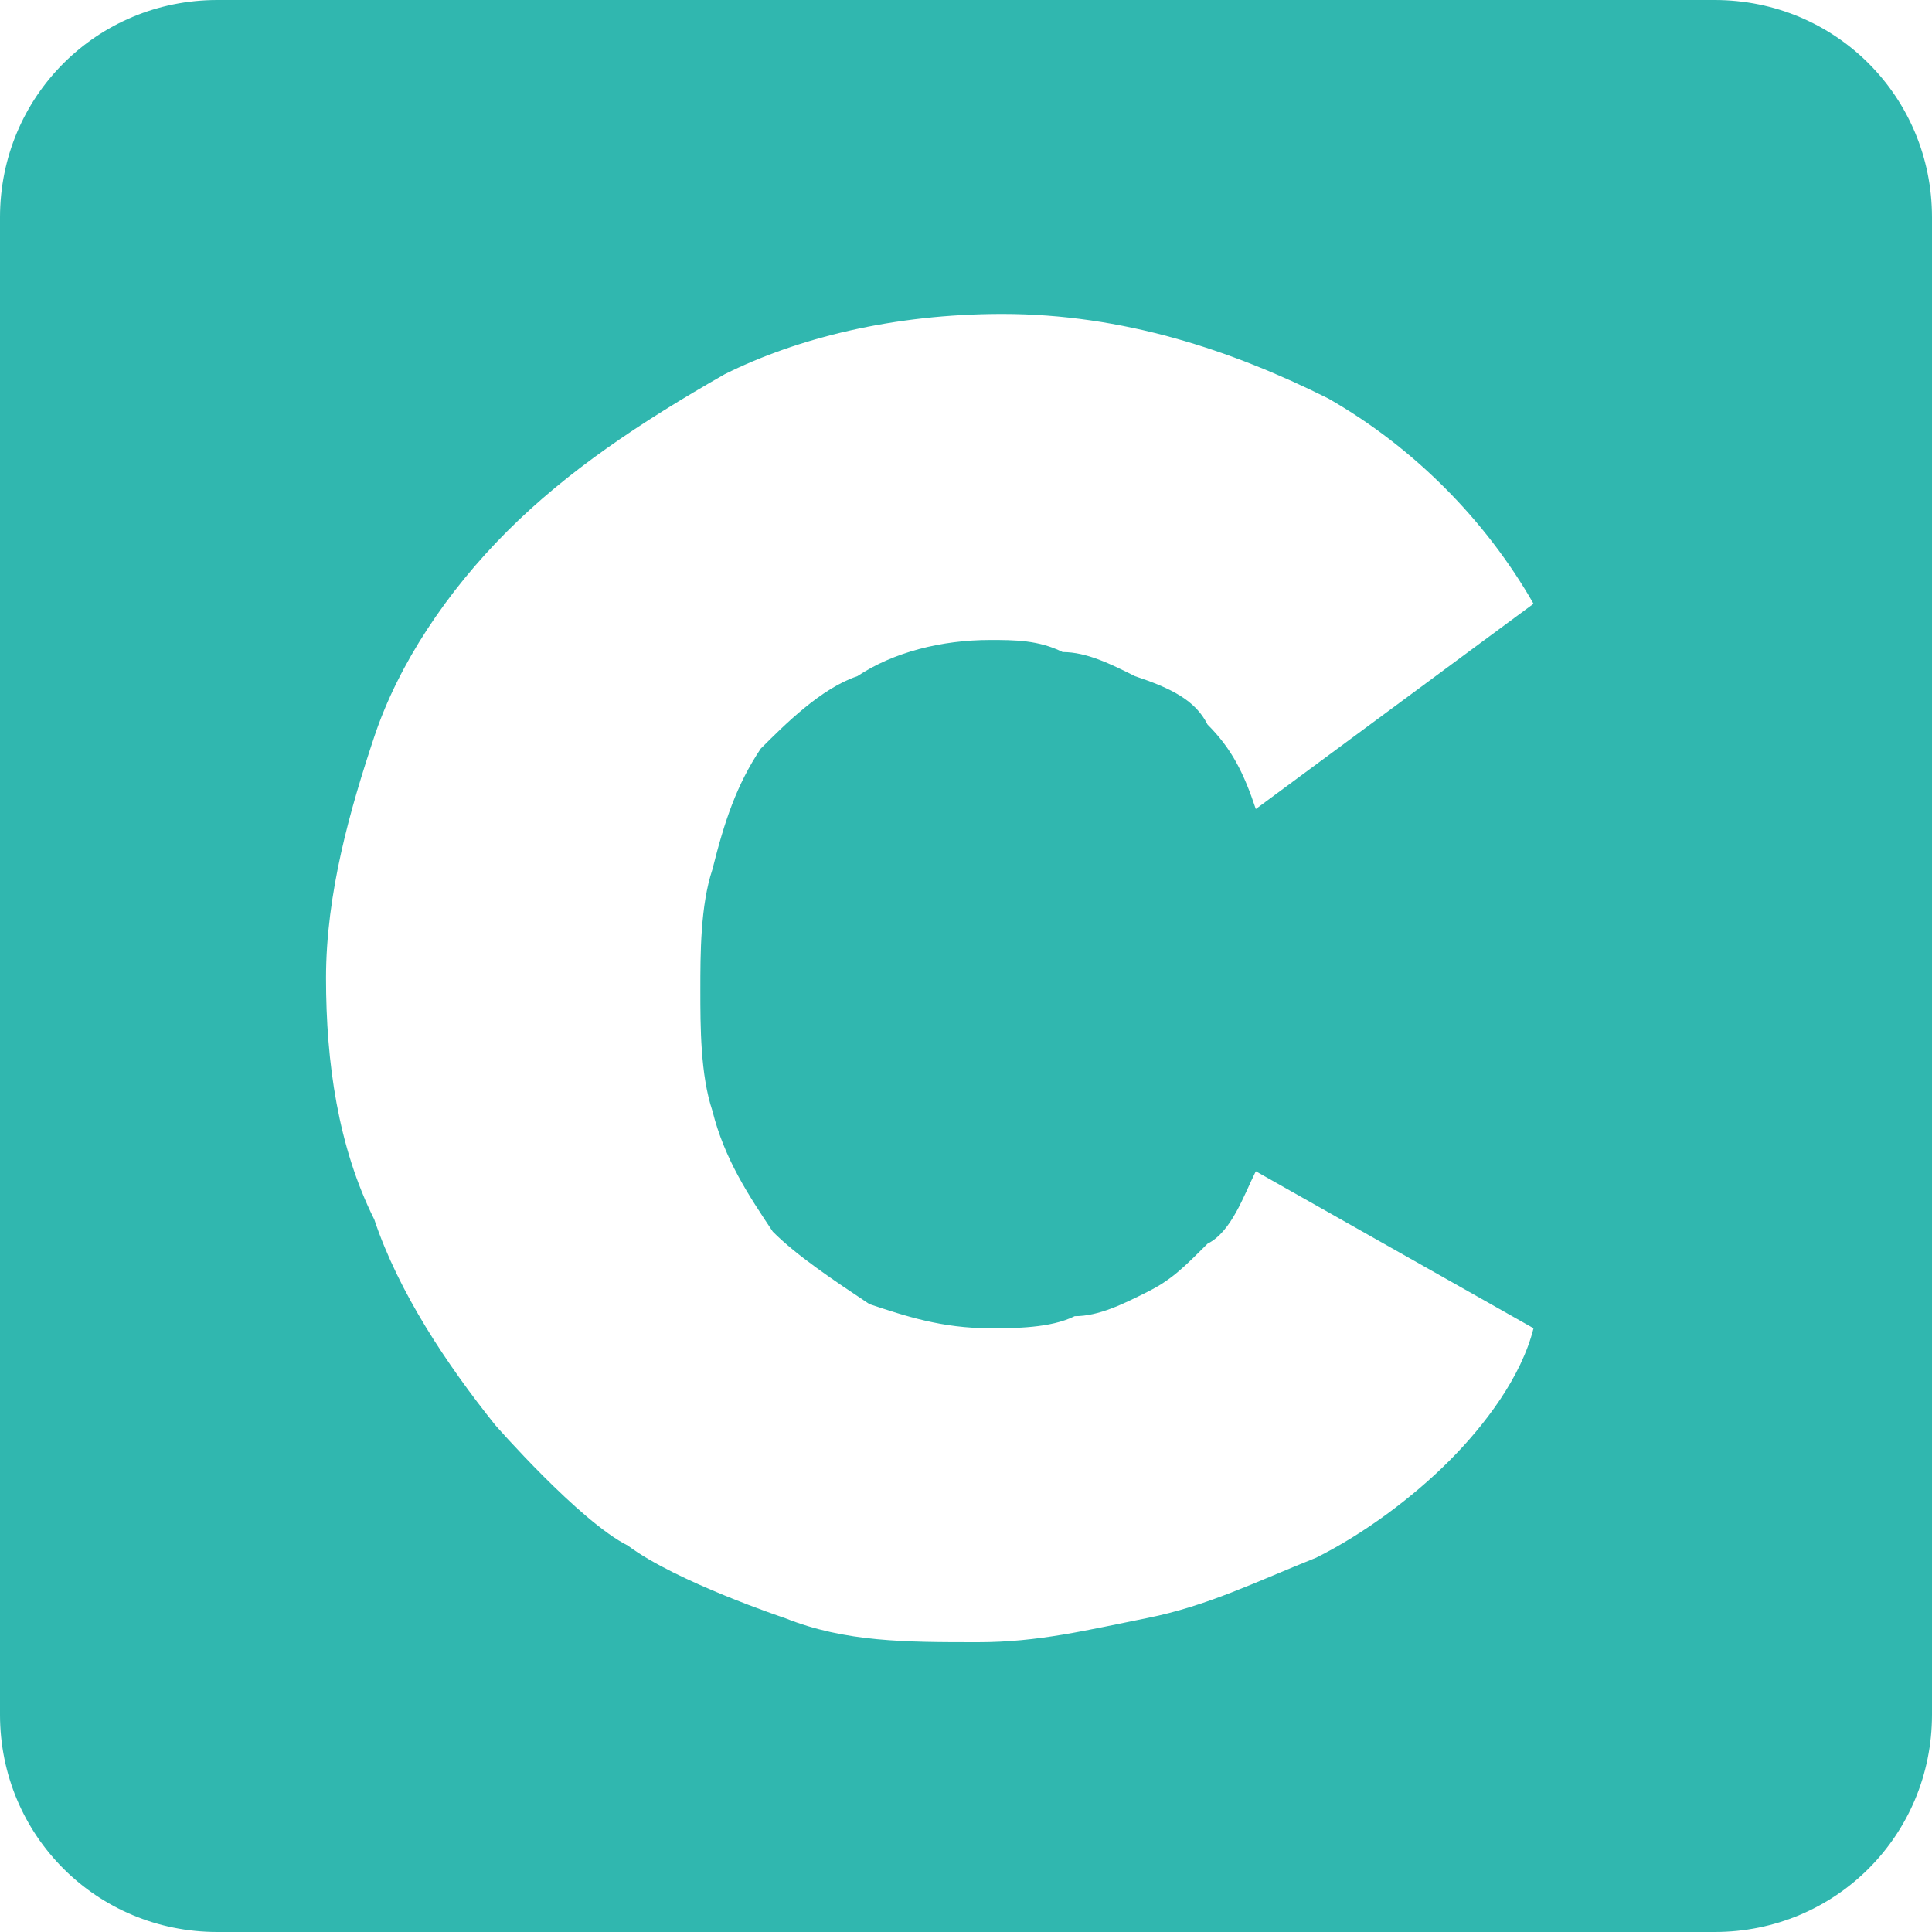 <?xml version="1.0" encoding="utf-8"?>
<!-- Generator: Adobe Illustrator 21.0.2, SVG Export Plug-In . SVG Version: 6.00 Build 0)  -->
<svg version="1.1" id="Слой_1" xmlns="http://www.w3.org/2000/svg" xmlns:xlink="http://www.w3.org/1999/xlink" x="0px" y="0px"
	 viewBox="0 0 16 16" style="enable-background:new 0 0 16 16;" xml:space="preserve">
<style type="text/css">
	.st0{fill-rule:evenodd;clip-rule:evenodd;fill:#30b7af;}
</style>
<path class="st0" d="M10.4,9.7c-0.1,0.2-0.2,0.5-0.4,0.6c-0.2,0.2-0.3,0.3-0.5,0.4c-0.2,0.1-0.4,0.2-0.6,0.2C8.7,11,8.4,11,8.2,11
	c-0.4,0-0.7-0.1-1-0.2c-0.3-0.2-0.6-0.4-0.8-0.6C6.2,9.9,6,9.6,5.9,9.2C5.8,8.9,5.8,8.5,5.8,8.2c0-0.3,0-0.7,0.1-1
	C6,6.8,6.1,6.5,6.3,6.2C6.5,6,6.8,5.7,7.1,5.6c0.3-0.2,0.7-0.3,1.1-0.3c0.2,0,0.4,0,0.6,0.1c0.2,0,0.4,0.1,0.6,0.2
	C9.7,5.7,9.9,5.8,10,6c0.2,0.2,0.3,0.4,0.4,0.7L12.7,5c-0.4-0.7-1-1.3-1.7-1.7c-0.8-0.4-1.7-0.7-2.7-0.7c-0.9,0-1.7,0.2-2.3,0.5
	C5.3,3.5,4.7,3.9,4.2,4.4C3.7,4.9,3.3,5.5,3.1,6.1c-0.2,0.6-0.4,1.3-0.4,2c0,0.7,0.1,1.4,0.4,2c0.2,0.6,0.6,1.2,1,1.7
	c0,0,0.7,0.8,1.1,1c0.4,0.3,1.3,0.6,1.3,0.6c0.5,0.2,1,0.2,1.6,0.2c0.5,0,0.9-0.1,1.4-0.2c0.5-0.1,0.9-0.3,1.4-0.5
	c0.4-0.2,0.8-0.5,1.1-0.8c0.3-0.3,0.6-0.7,0.7-1.1L10.4,9.7z M1.8,0C0.8,0,0,0.8,0,1.8v12.4c0,1,0.8,1.8,1.8,1.8h12.4
	c1,0,1.8-0.8,1.8-1.8V1.8c0-1-0.8-1.8-1.8-1.8H1.8z"/>
</svg>
